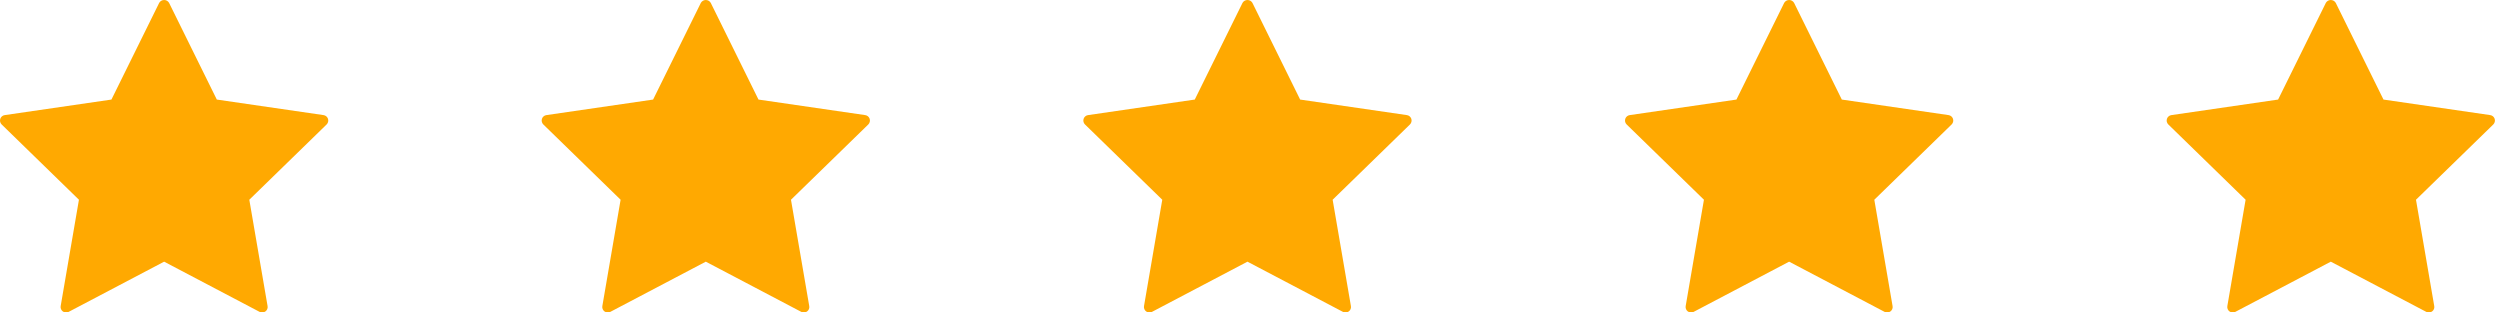 <svg width="120" height="15" viewBox="0 0 120 15" fill="none" xmlns="http://www.w3.org/2000/svg">
<path d="M15.531 5.525L10.407 4.779L8.115 0.136C8.091 0.095 8.056 0.06 8.015 0.036C7.973 0.013 7.926 0 7.878 0C7.83 0 7.783 0.013 7.742 0.036C7.7 0.06 7.666 0.095 7.642 0.136L5.349 4.779L0.226 5.525C0.177 5.532 0.131 5.552 0.094 5.584C0.056 5.615 0.028 5.657 0.013 5.703C-0.002 5.75 -0.004 5.8 0.007 5.848C0.019 5.896 0.044 5.939 0.079 5.974L3.789 9.587L2.912 14.693C2.904 14.741 2.909 14.791 2.928 14.836C2.946 14.882 2.977 14.921 3.017 14.95C3.057 14.978 3.104 14.995 3.152 14.999C3.201 15.003 3.249 14.993 3.293 14.971L7.878 12.56L12.463 14.971C12.501 14.99 12.542 15 12.584 15C12.64 15.001 12.694 14.983 12.739 14.95C12.779 14.921 12.81 14.882 12.829 14.836C12.847 14.791 12.853 14.741 12.844 14.693L11.967 9.587L15.678 5.974C15.713 5.939 15.737 5.896 15.749 5.848C15.761 5.8 15.759 5.75 15.744 5.703C15.728 5.657 15.7 5.615 15.663 5.584C15.625 5.552 15.579 5.532 15.531 5.525Z" fill="#FFA901"/>
<path d="M67.531 5.525L62.407 4.779L60.115 0.136C60.091 0.095 60.056 0.06 60.015 0.036C59.973 0.013 59.926 0 59.878 0C59.83 0 59.783 0.013 59.742 0.036C59.7 0.06 59.666 0.095 59.642 0.136L57.349 4.779L52.226 5.525C52.177 5.532 52.131 5.552 52.094 5.584C52.056 5.615 52.028 5.657 52.013 5.703C51.998 5.75 51.996 5.8 52.008 5.848C52.019 5.896 52.044 5.939 52.079 5.974L55.789 9.587L54.912 14.693C54.904 14.741 54.909 14.791 54.928 14.836C54.947 14.882 54.977 14.921 55.017 14.95C55.057 14.978 55.104 14.995 55.152 14.999C55.201 15.003 55.249 14.993 55.293 14.971L59.878 12.56L64.463 14.971C64.501 14.99 64.542 15 64.584 15C64.64 15.001 64.695 14.983 64.739 14.95C64.779 14.921 64.81 14.882 64.829 14.836C64.847 14.791 64.853 14.741 64.844 14.693L63.967 9.587L67.678 5.974C67.713 5.939 67.737 5.896 67.749 5.848C67.761 5.8 67.759 5.75 67.744 5.703C67.728 5.657 67.7 5.615 67.663 5.584C67.625 5.552 67.579 5.532 67.531 5.525Z" fill="#FFA901"/>
<path d="M41.531 5.525L36.407 4.779L34.115 0.136C34.091 0.095 34.056 0.06 34.015 0.036C33.973 0.013 33.926 0 33.878 0C33.83 0 33.783 0.013 33.742 0.036C33.7 0.06 33.666 0.095 33.642 0.136L31.349 4.779L26.226 5.525C26.177 5.532 26.131 5.552 26.094 5.584C26.056 5.615 26.028 5.657 26.013 5.703C25.998 5.75 25.996 5.8 26.008 5.848C26.019 5.896 26.044 5.939 26.079 5.974L29.789 9.587L28.912 14.693C28.904 14.741 28.909 14.791 28.928 14.836C28.947 14.882 28.977 14.921 29.017 14.95C29.057 14.978 29.104 14.995 29.152 14.999C29.201 15.003 29.25 14.993 29.293 14.971L33.878 12.56L38.464 14.971C38.501 14.99 38.542 15 38.584 15C38.64 15.001 38.694 14.983 38.739 14.95C38.779 14.921 38.81 14.882 38.829 14.836C38.847 14.791 38.853 14.741 38.844 14.693L37.967 9.587L41.678 5.974C41.713 5.939 41.737 5.896 41.749 5.848C41.761 5.8 41.759 5.75 41.744 5.703C41.728 5.657 41.7 5.615 41.663 5.584C41.625 5.552 41.579 5.532 41.531 5.525Z" fill="#FFA901"/>
<path d="M93.531 5.525L88.407 4.779L86.115 0.136C86.091 0.095 86.056 0.06 86.015 0.036C85.973 0.013 85.926 0 85.878 0C85.83 0 85.783 0.013 85.742 0.036C85.7 0.06 85.666 0.095 85.642 0.136L83.349 4.779L78.226 5.525C78.177 5.532 78.131 5.552 78.094 5.584C78.056 5.615 78.028 5.657 78.013 5.703C77.998 5.75 77.996 5.8 78.007 5.848C78.019 5.896 78.044 5.939 78.079 5.974L81.789 9.587L80.912 14.693C80.904 14.741 80.909 14.791 80.928 14.836C80.947 14.882 80.977 14.921 81.017 14.95C81.057 14.978 81.104 14.995 81.152 14.999C81.201 15.003 81.249 14.993 81.293 14.971L85.878 12.56L90.463 14.971C90.501 14.99 90.542 15 90.584 15C90.64 15.001 90.695 14.983 90.739 14.95C90.779 14.921 90.81 14.882 90.829 14.836C90.847 14.791 90.853 14.741 90.844 14.693L89.967 9.587L93.678 5.974C93.713 5.939 93.737 5.896 93.749 5.848C93.761 5.8 93.759 5.75 93.744 5.703C93.728 5.657 93.7 5.615 93.663 5.584C93.625 5.552 93.579 5.532 93.531 5.525Z" fill="#FFA901"/>
<path d="M119.531 5.525L114.407 4.779L112.115 0.136C112.091 0.095 112.056 0.06 112.015 0.036C111.973 0.013 111.926 0 111.878 0C111.83 0 111.783 0.013 111.742 0.036C111.7 0.06 111.666 0.095 111.642 0.136L109.349 4.779L104.226 5.525C104.177 5.532 104.131 5.552 104.094 5.584C104.056 5.615 104.028 5.657 104.013 5.703C103.998 5.75 103.996 5.8 104.007 5.848C104.019 5.896 104.044 5.939 104.079 5.974L107.789 9.587L106.912 14.693C106.904 14.741 106.909 14.791 106.928 14.836C106.946 14.882 106.977 14.921 107.017 14.95C107.057 14.978 107.104 14.995 107.152 14.999C107.201 15.003 107.249 14.993 107.293 14.971L111.878 12.56L116.464 14.971C116.501 14.99 116.542 15 116.584 15C116.64 15.001 116.694 14.983 116.739 14.95C116.779 14.921 116.81 14.882 116.829 14.836C116.847 14.791 116.853 14.741 116.844 14.693L115.967 9.587L119.678 5.974C119.713 5.939 119.737 5.896 119.749 5.848C119.761 5.8 119.759 5.75 119.744 5.703C119.728 5.657 119.7 5.615 119.663 5.584C119.625 5.552 119.579 5.532 119.531 5.525Z" fill="#FFA901"/>
</svg>
